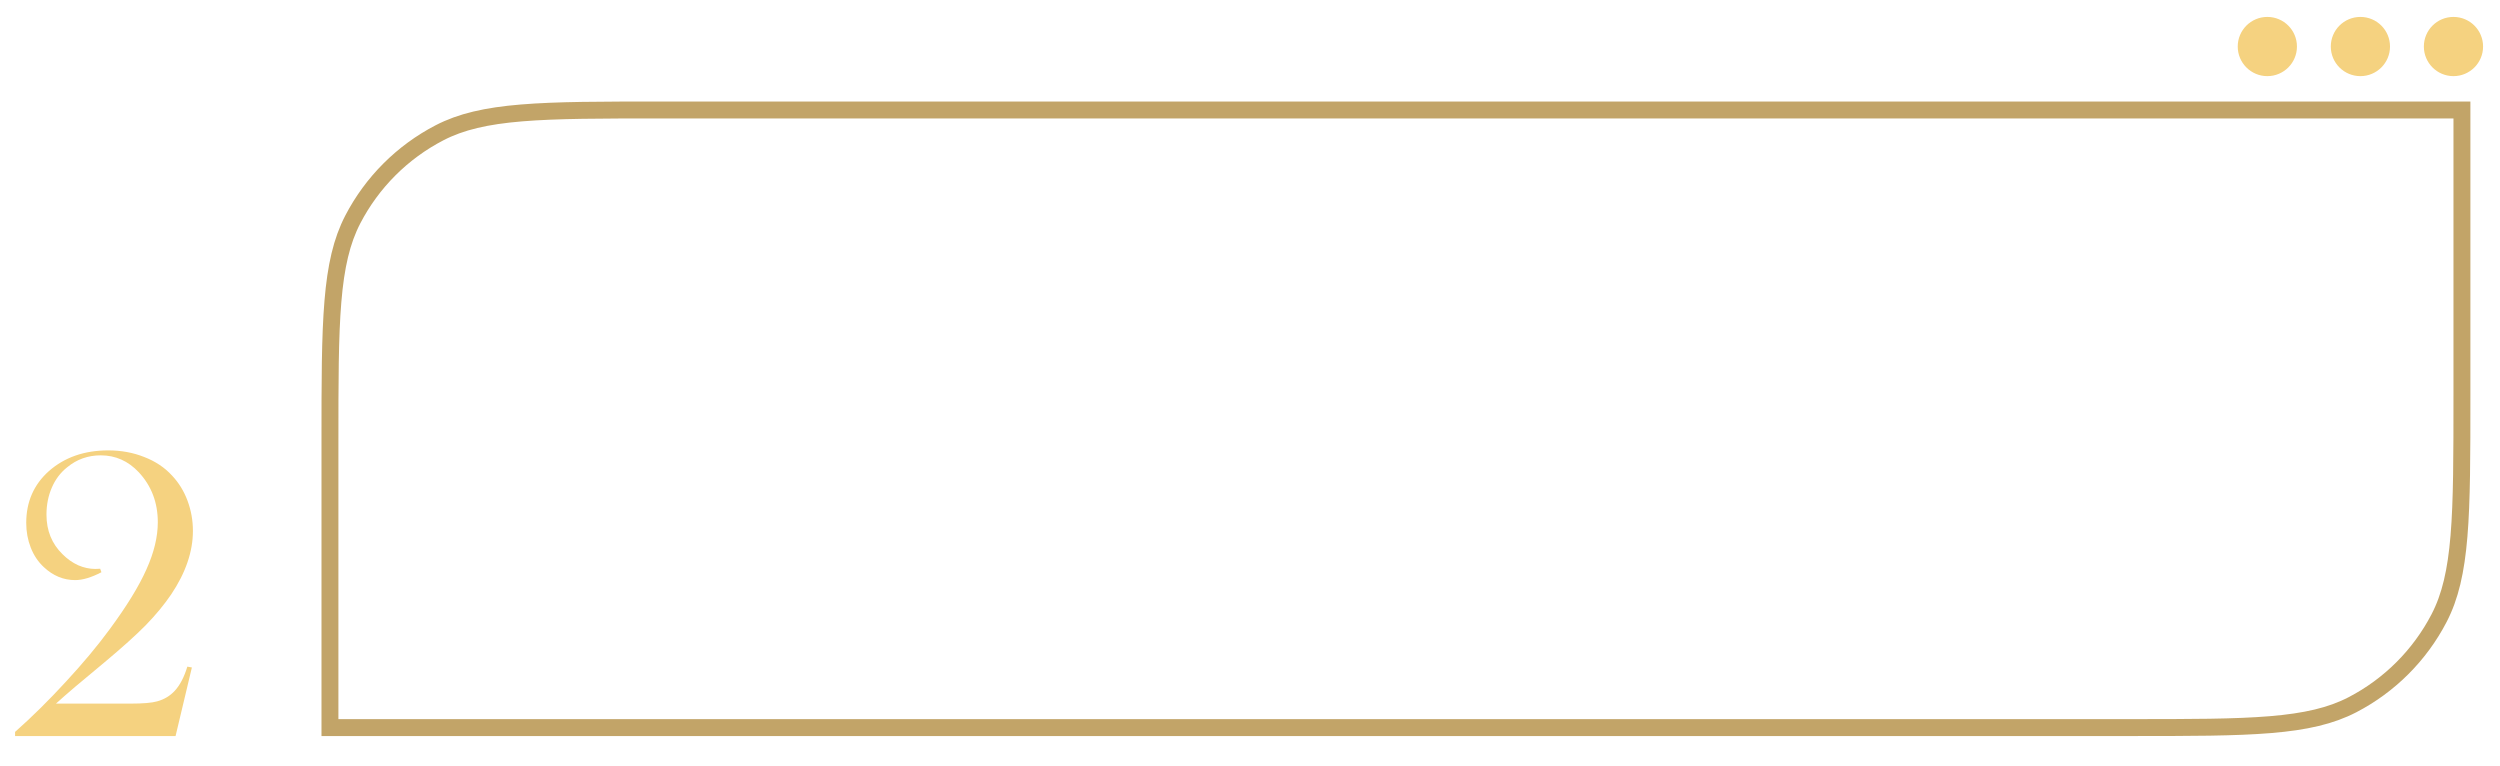 <?xml version="1.0" encoding="UTF-8"?> <svg xmlns="http://www.w3.org/2000/svg" width="591" height="181" viewBox="0 0 591 181" fill="none"> <path d="M41.504 174H3.564V173.023C7.568 169.475 11.572 165.52 15.576 161.158C19.613 156.796 23.063 152.662 25.928 148.756C29.964 143.287 32.861 138.567 34.619 134.596C36.41 130.624 37.305 126.913 37.305 123.463C37.305 118.808 35.807 114.869 32.812 111.646C30.306 108.977 27.311 107.643 23.828 107.643C20.801 107.643 18.148 108.587 15.869 110.475C14.307 111.712 13.102 113.307 12.256 115.26C11.409 117.213 10.986 119.345 10.986 121.656C10.986 125.432 12.256 128.557 14.795 131.031C15.902 132.138 17.122 133.001 18.457 133.619C19.824 134.205 21.175 134.498 22.51 134.498C22.77 134.498 23.161 134.482 23.682 134.449L23.975 135.279C21.598 136.516 19.531 137.135 17.773 137.135C15.007 137.135 12.533 136.109 10.352 134.059C9.017 132.822 7.992 131.292 7.275 129.469C6.559 127.646 6.201 125.693 6.201 123.609C6.201 118.629 7.992 114.544 11.572 111.354C15.283 108.098 19.954 106.471 25.586 106.471C28.646 106.471 31.478 106.992 34.082 108.033C36.719 109.042 38.916 110.507 40.674 112.428C42.269 114.12 43.49 116.106 44.336 118.385C45.182 120.663 45.605 123.04 45.605 125.514C45.605 130.396 43.897 135.393 40.478 140.504C38.818 142.945 36.816 145.37 34.473 147.779C32.129 150.156 28.874 153.085 24.707 156.568C19.369 160.963 15.544 164.218 13.232 166.334H30.859C33.822 166.334 35.921 166.155 37.158 165.797C38.818 165.341 40.202 164.511 41.309 163.307C42.546 161.972 43.538 160.068 44.287 157.594L45.361 157.789L41.504 174Z" fill="#F5D280"></path> <path d="M78 104.5C78 90.229 78.002 79.648 78.697 71.277C79.39 62.93 80.763 56.959 83.404 51.873C87.958 43.106 95.106 35.958 103.873 31.404C108.959 28.762 114.93 27.39 123.277 26.697C131.648 26.002 142.229 26 156.5 26H582V93.5C582 107.771 581.998 118.352 581.303 126.723C580.61 135.07 579.237 141.041 576.596 146.127C572.042 154.894 564.894 162.042 556.127 166.596C551.041 169.238 545.07 170.61 536.723 171.303C528.352 171.998 517.771 172 503.5 172H78V104.5Z" stroke="#C2A468" stroke-width="4"></path> <g filter="url(#filter0_d_649_699)"> <circle cx="533" cy="10" r="7" fill="#F5D280"></circle> </g> <g filter="url(#filter1_d_649_699)"> <circle cx="555" cy="10" r="7" fill="#F5D280"></circle> </g> <g filter="url(#filter2_d_649_699)"> <circle cx="577" cy="10" r="7" fill="#F5D280"></circle> </g> <defs> <filter id="filter0_d_649_699" x="525" y="0" width="22" height="22" filterUnits="userSpaceOnUse" color-interpolation-filters="sRGB"> <feFlood flood-opacity="0" result="BackgroundImageFix"></feFlood> <feColorMatrix in="SourceAlpha" type="matrix" values="0 0 0 0 0 0 0 0 0 0 0 0 0 0 0 0 0 0 127 0" result="hardAlpha"></feColorMatrix> <feOffset dx="3" dy="1"></feOffset> <feGaussianBlur stdDeviation="2"></feGaussianBlur> <feComposite in2="hardAlpha" operator="out"></feComposite> <feColorMatrix type="matrix" values="0 0 0 0 0.608 0 0 0 0 0.494 0 0 0 0 0.089 0 0 0 0.35 0"></feColorMatrix> <feBlend mode="normal" in2="BackgroundImageFix" result="effect1_dropShadow_649_699"></feBlend> <feBlend mode="normal" in="SourceGraphic" in2="effect1_dropShadow_649_699" result="shape"></feBlend> </filter> <filter id="filter1_d_649_699" x="547" y="0" width="22" height="22" filterUnits="userSpaceOnUse" color-interpolation-filters="sRGB"> <feFlood flood-opacity="0" result="BackgroundImageFix"></feFlood> <feColorMatrix in="SourceAlpha" type="matrix" values="0 0 0 0 0 0 0 0 0 0 0 0 0 0 0 0 0 0 127 0" result="hardAlpha"></feColorMatrix> <feOffset dx="3" dy="1"></feOffset> <feGaussianBlur stdDeviation="2"></feGaussianBlur> <feComposite in2="hardAlpha" operator="out"></feComposite> <feColorMatrix type="matrix" values="0 0 0 0 0.608 0 0 0 0 0.494 0 0 0 0 0.089 0 0 0 0.35 0"></feColorMatrix> <feBlend mode="normal" in2="BackgroundImageFix" result="effect1_dropShadow_649_699"></feBlend> <feBlend mode="normal" in="SourceGraphic" in2="effect1_dropShadow_649_699" result="shape"></feBlend> </filter> <filter id="filter2_d_649_699" x="569" y="0" width="22" height="22" filterUnits="userSpaceOnUse" color-interpolation-filters="sRGB"> <feFlood flood-opacity="0" result="BackgroundImageFix"></feFlood> <feColorMatrix in="SourceAlpha" type="matrix" values="0 0 0 0 0 0 0 0 0 0 0 0 0 0 0 0 0 0 127 0" result="hardAlpha"></feColorMatrix> <feOffset dx="3" dy="1"></feOffset> <feGaussianBlur stdDeviation="2"></feGaussianBlur> <feComposite in2="hardAlpha" operator="out"></feComposite> <feColorMatrix type="matrix" values="0 0 0 0 0.608 0 0 0 0 0.494 0 0 0 0 0.089 0 0 0 0.35 0"></feColorMatrix> <feBlend mode="normal" in2="BackgroundImageFix" result="effect1_dropShadow_649_699"></feBlend> <feBlend mode="normal" in="SourceGraphic" in2="effect1_dropShadow_649_699" result="shape"></feBlend> </filter> </defs> </svg> 